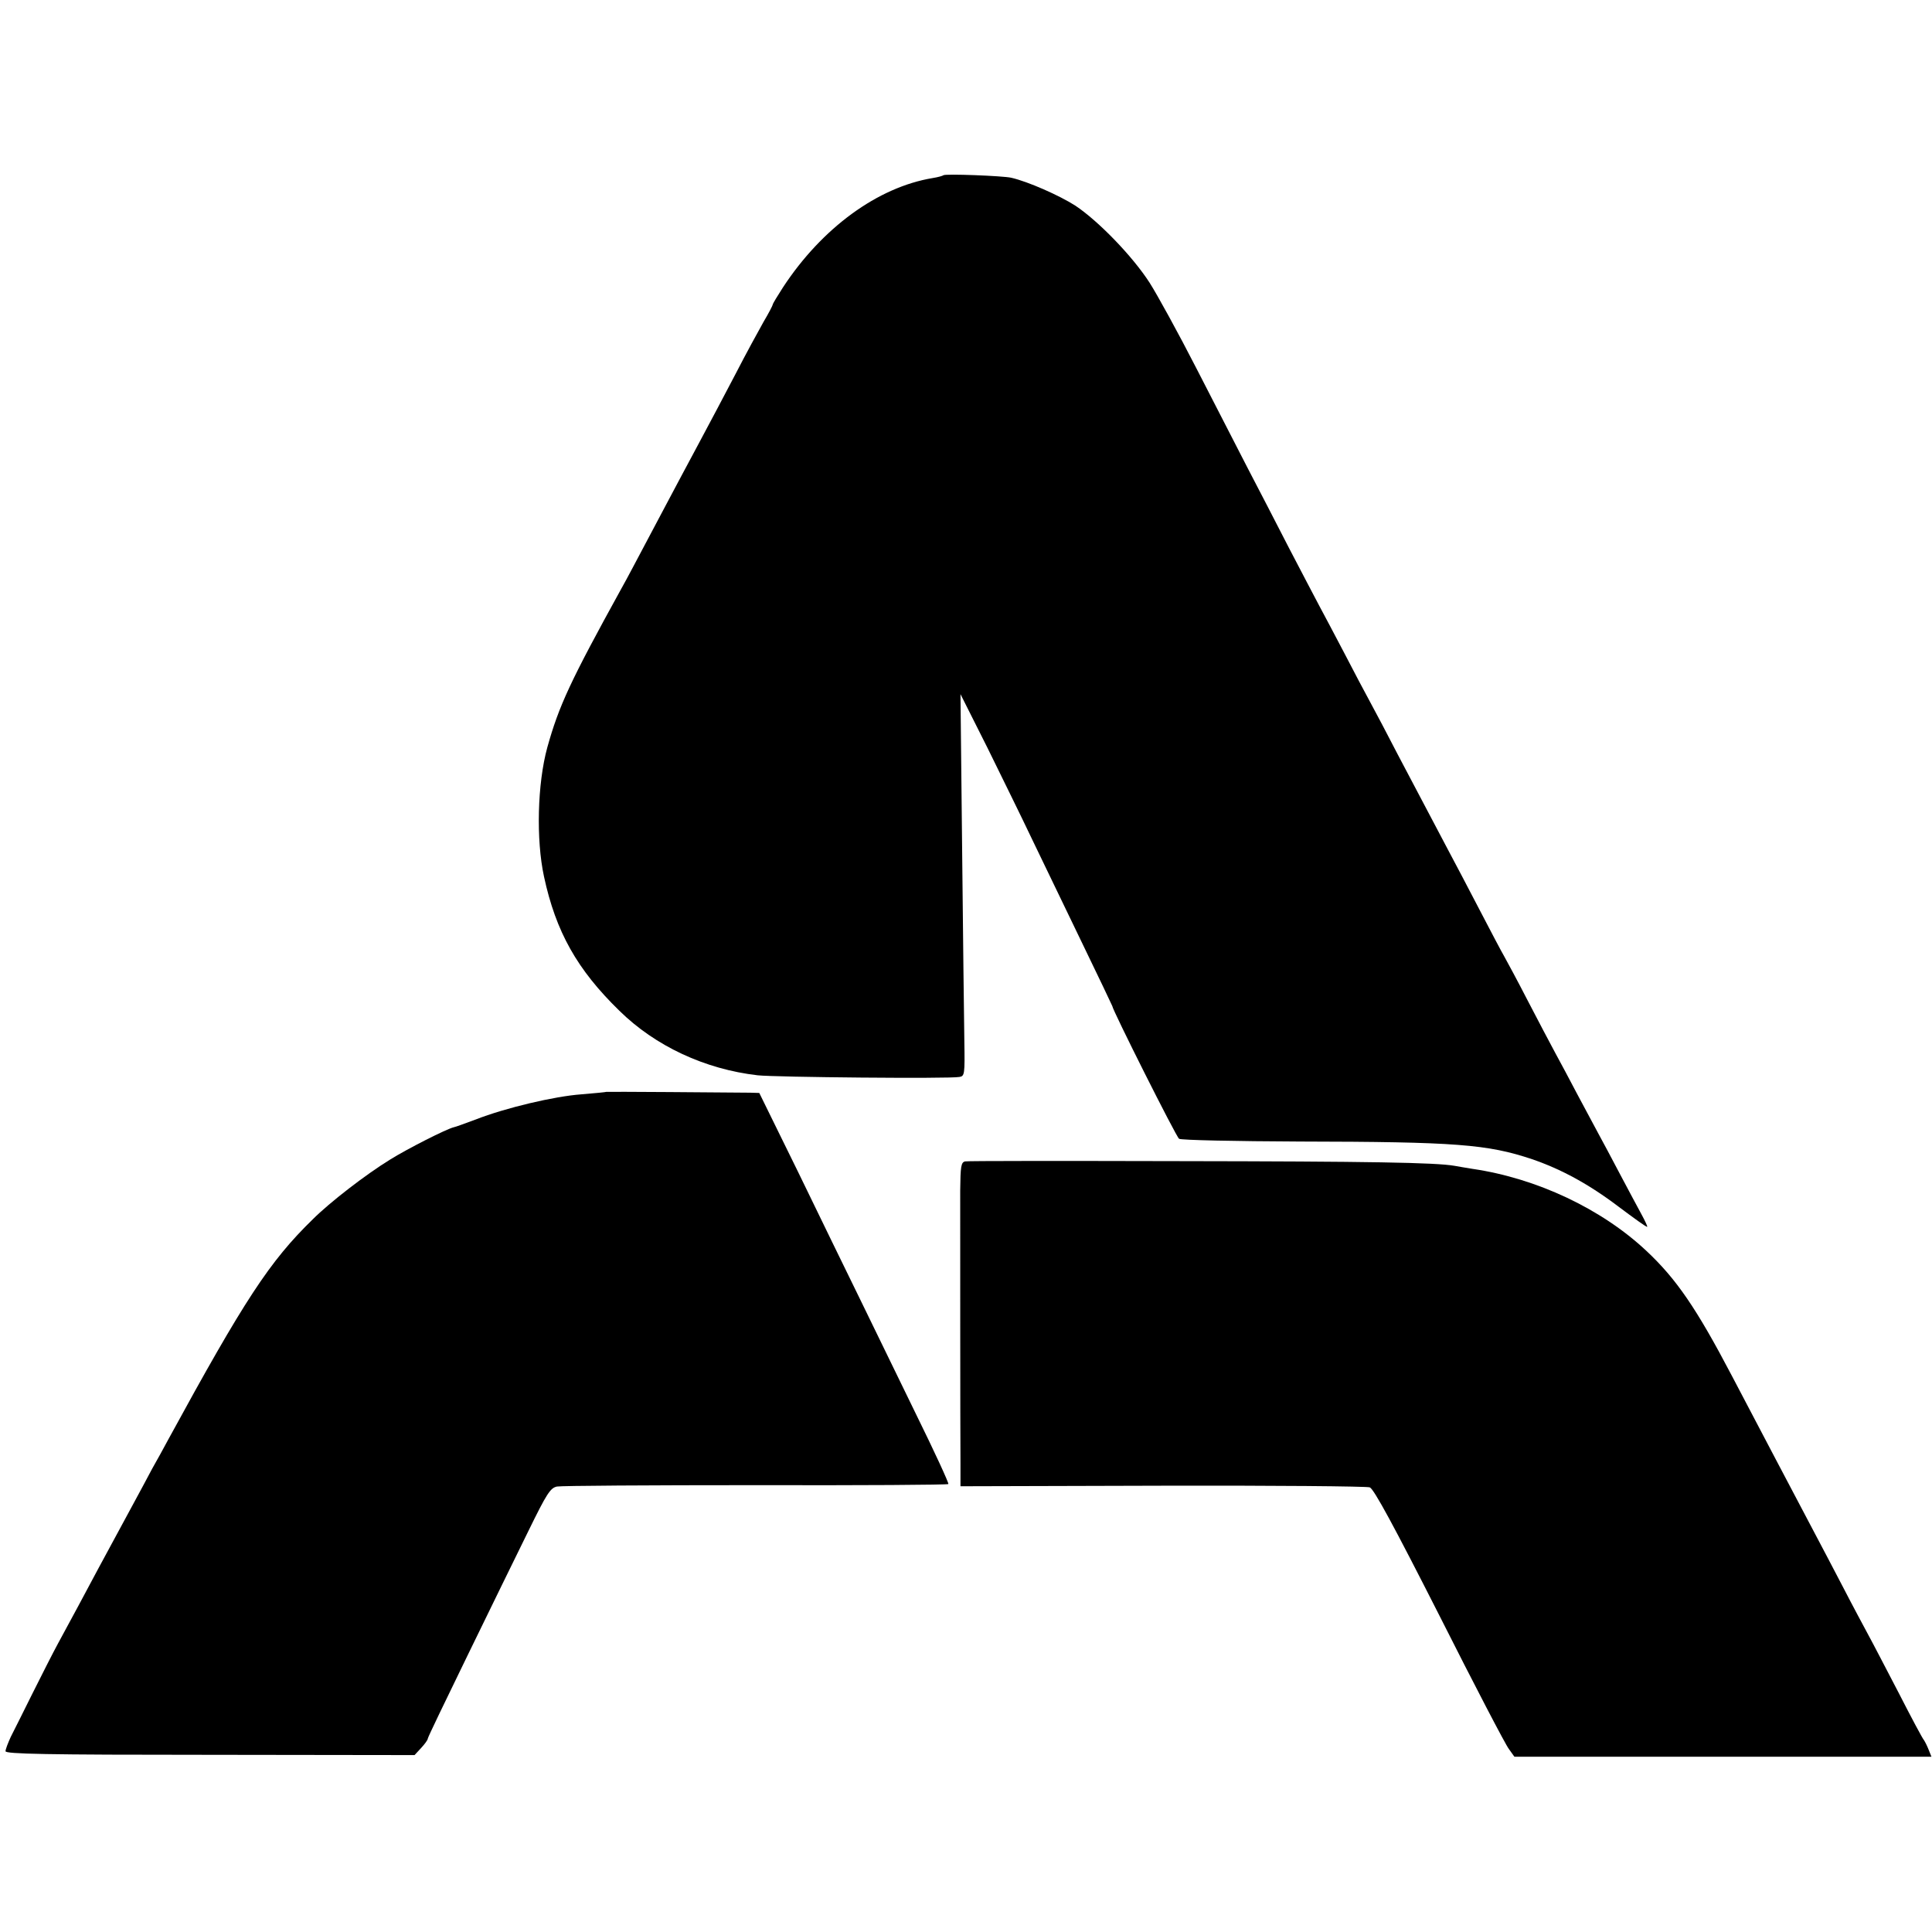 <?xml version="1.0" standalone="no"?>
<!DOCTYPE svg PUBLIC "-//W3C//DTD SVG 20010904//EN"
 "http://www.w3.org/TR/2001/REC-SVG-20010904/DTD/svg10.dtd">
<svg version="1.0" xmlns="http://www.w3.org/2000/svg"
 width="700pt" height="700pt" viewBox="0 0 700 700"
 preserveAspectRatio="xMidYMid meet">
<g transform="translate(0,700) scale(0.1,-0.1)"
fill="#000000" stroke="none">
<path d="M3418 6365 c-2 -2 -19 -7 -38 -10 -200 -33 -402 -181 -543 -396 -20
-31 -37 -59 -37 -62 0 -3 -15 -32 -34 -64 -18 -32 -64 -116 -101 -188 -37 -71
-98 -186 -135 -255 -37 -69 -91 -170 -120 -225 -118 -222 -133 -252 -160 -300
-183 -332 -225 -422 -267 -573 -36 -131 -41 -334 -12 -468 43 -200 120 -337
273 -486 130 -128 310 -212 501 -234 63 -7 695 -13 731 -6 19 3 20 9 18 130
-1 70 -5 381 -8 692 l-6 565 98 -195 c53 -108 126 -256 161 -330 36 -74 116
-240 178 -369 62 -128 113 -235 113 -236 0 -13 232 -475 242 -481 7 -5 204 -9
438 -10 565 -1 680 -10 841 -64 105 -36 205 -90 312 -171 56 -42 103 -76 105
-74 2 1 -8 22 -21 46 -13 24 -48 89 -77 144 -29 55 -65 123 -80 150 -15 28
-49 91 -75 140 -26 50 -62 117 -80 150 -18 33 -63 119 -100 190 -37 72 -76
144 -85 160 -10 17 -50 93 -90 170 -40 77 -91 174 -113 215 -54 102 -101 191
-182 345 -37 72 -82 157 -100 190 -18 33 -61 114 -95 180 -35 66 -75 143 -90
170 -15 28 -64 122 -110 210 -45 88 -113 219 -150 290 -37 72 -120 234 -185
360 -65 127 -142 267 -170 311 -62 96 -185 223 -269 279 -58 37 -171 87 -232
101 -31 7 -240 15 -246 9z"/>
<path d="M2197 3044 c-1 -1 -42 -5 -91 -9 -97 -7 -275 -49 -382 -91 -38 -14
-73 -27 -79 -28 -27 -6 -170 -79 -231 -117 -88 -54 -219 -155 -281 -217 -156
-152 -247 -291 -523 -797 -16 -30 -43 -79 -59 -107 -15 -29 -45 -84 -66 -123
-109 -201 -166 -307 -202 -375 -22 -41 -55 -102 -73 -135 -18 -33 -59 -114
-92 -180 -33 -66 -68 -137 -79 -158 -10 -22 -19 -45 -19 -52 0 -10 145 -13
741 -13 l741 -1 24 26 c13 14 24 29 24 34 0 4 65 139 144 301 78 161 178 364
220 450 67 137 80 157 104 162 15 3 339 5 720 5 381 -1 695 1 698 4 3 2 -50
117 -117 253 -67 137 -159 326 -204 419 -46 94 -146 299 -223 458 l-141 287
-33 1 c-86 1 -520 4 -521 3z"/>
<path d="M3497 2792 c-15 -3 -17 -18 -18 -105 0 -118 0 -873 1 -992 l0 -80
731 2 c402 1 741 -2 752 -6 15 -6 87 -139 252 -464 127 -252 240 -469 252
-484 l20 -28 755 0 756 0 -10 25 c-5 13 -13 29 -17 35 -5 5 -46 82 -91 170
-46 88 -95 183 -110 210 -15 28 -56 104 -90 170 -34 66 -82 156 -105 200 -59
111 -218 414 -300 570 -128 244 -201 351 -310 453 -162 152 -397 263 -630 297
-22 4 -51 8 -65 11 -68 12 -309 16 -1001 17 -415 1 -763 1 -772 -1z"/>
</g>
</svg>
